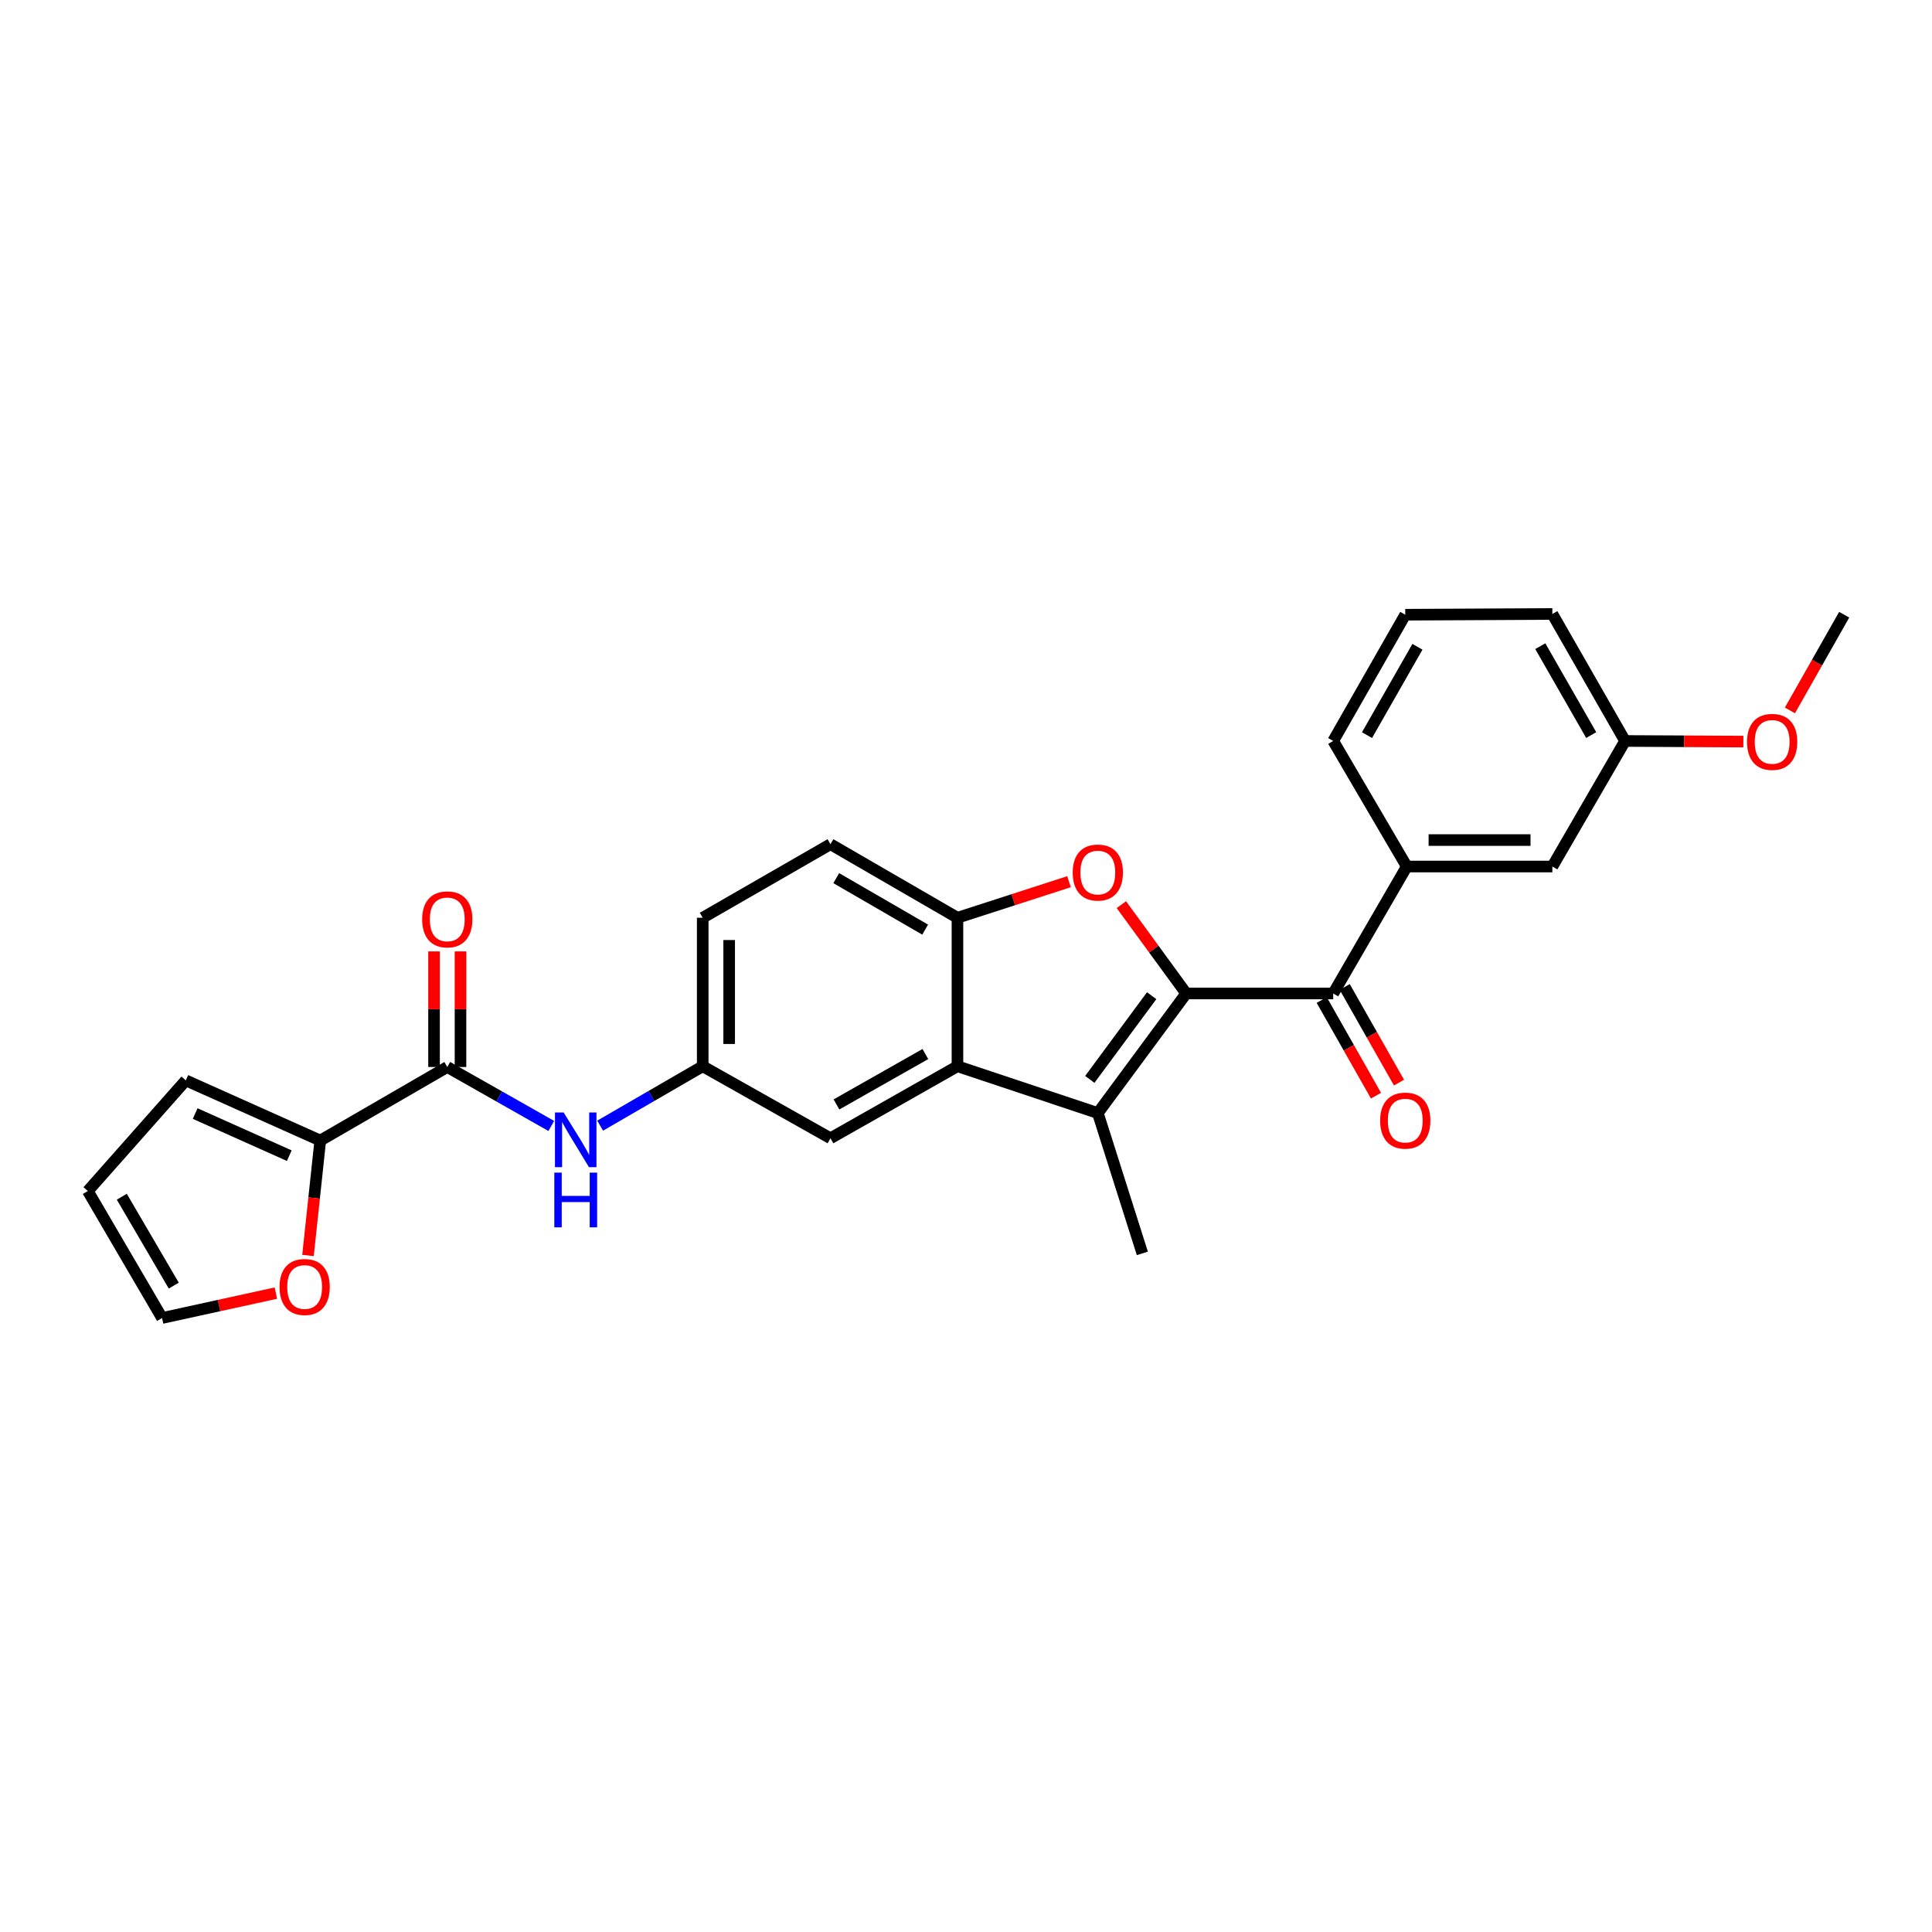 <?xml version='1.0' encoding='iso-8859-1'?>
<svg version='1.1' baseProfile='full'
              xmlns='http://www.w3.org/2000/svg'
                      xmlns:rdkit='http://www.rdkit.org/xml'
                      xmlns:xlink='http://www.w3.org/1999/xlink'
                  xml:space='preserve'
width='1000px' height='1000px' viewBox='0 0 1000 1000'>
<!-- END OF HEADER -->
<rect style='opacity:1.0;fill:#FFFFFF;stroke:none' width='1000' height='1000' x='0' y='0'> </rect>
<path class='bond-0' d='M 613.981,514.221 L 568.229,576.119' style='fill:none;fill-rule:evenodd;stroke:#000000;stroke-width:6px;stroke-linecap:butt;stroke-linejoin:miter;stroke-opacity:1' />
<path class='bond-0' d='M 596.104,515.365 L 564.078,558.693' style='fill:none;fill-rule:evenodd;stroke:#000000;stroke-width:6px;stroke-linecap:butt;stroke-linejoin:miter;stroke-opacity:1' />
<path class='bond-1' d='M 613.981,514.221 L 597.2,491.234' style='fill:none;fill-rule:evenodd;stroke:#000000;stroke-width:6px;stroke-linecap:butt;stroke-linejoin:miter;stroke-opacity:1' />
<path class='bond-1' d='M 597.2,491.234 L 580.42,468.247' style='fill:none;fill-rule:evenodd;stroke:#FF0000;stroke-width:6px;stroke-linecap:butt;stroke-linejoin:miter;stroke-opacity:1' />
<path class='bond-3' d='M 613.981,514.221 L 690.069,514.221' style='fill:none;fill-rule:evenodd;stroke:#000000;stroke-width:6px;stroke-linecap:butt;stroke-linejoin:miter;stroke-opacity:1' />
<path class='bond-2' d='M 568.229,576.119 L 495.579,551.892' style='fill:none;fill-rule:evenodd;stroke:#000000;stroke-width:6px;stroke-linecap:butt;stroke-linejoin:miter;stroke-opacity:1' />
<path class='bond-20' d='M 568.229,576.119 L 591.276,648.753' style='fill:none;fill-rule:evenodd;stroke:#000000;stroke-width:6px;stroke-linecap:butt;stroke-linejoin:miter;stroke-opacity:1' />
<path class='bond-4' d='M 553.32,456.365 L 524.45,465.697' style='fill:none;fill-rule:evenodd;stroke:#FF0000;stroke-width:6px;stroke-linecap:butt;stroke-linejoin:miter;stroke-opacity:1' />
<path class='bond-4' d='M 524.45,465.697 L 495.579,475.028' style='fill:none;fill-rule:evenodd;stroke:#000000;stroke-width:6px;stroke-linecap:butt;stroke-linejoin:miter;stroke-opacity:1' />
<path class='bond-10' d='M 495.579,551.892 L 429.846,589.161' style='fill:none;fill-rule:evenodd;stroke:#000000;stroke-width:6px;stroke-linecap:butt;stroke-linejoin:miter;stroke-opacity:1' />
<path class='bond-10' d='M 478.964,545.568 L 432.951,571.656' style='fill:none;fill-rule:evenodd;stroke:#000000;stroke-width:6px;stroke-linecap:butt;stroke-linejoin:miter;stroke-opacity:1' />
<path class='bond-27' d='M 495.579,551.892 L 495.579,475.028' style='fill:none;fill-rule:evenodd;stroke:#000000;stroke-width:6px;stroke-linecap:butt;stroke-linejoin:miter;stroke-opacity:1' />
<path class='bond-7' d='M 690.069,514.221 L 728.144,448.511' style='fill:none;fill-rule:evenodd;stroke:#000000;stroke-width:6px;stroke-linecap:butt;stroke-linejoin:miter;stroke-opacity:1' />
<path class='bond-12' d='M 684.113,517.6 L 698.16,542.358' style='fill:none;fill-rule:evenodd;stroke:#000000;stroke-width:6px;stroke-linecap:butt;stroke-linejoin:miter;stroke-opacity:1' />
<path class='bond-12' d='M 698.16,542.358 L 712.207,567.116' style='fill:none;fill-rule:evenodd;stroke:#FF0000;stroke-width:6px;stroke-linecap:butt;stroke-linejoin:miter;stroke-opacity:1' />
<path class='bond-12' d='M 696.025,510.842 L 710.072,535.6' style='fill:none;fill-rule:evenodd;stroke:#000000;stroke-width:6px;stroke-linecap:butt;stroke-linejoin:miter;stroke-opacity:1' />
<path class='bond-12' d='M 710.072,535.6 L 724.12,560.358' style='fill:none;fill-rule:evenodd;stroke:#FF0000;stroke-width:6px;stroke-linecap:butt;stroke-linejoin:miter;stroke-opacity:1' />
<path class='bond-17' d='M 495.579,475.028 L 429.846,436.961' style='fill:none;fill-rule:evenodd;stroke:#000000;stroke-width:6px;stroke-linecap:butt;stroke-linejoin:miter;stroke-opacity:1' />
<path class='bond-17' d='M 478.856,481.17 L 432.843,454.523' style='fill:none;fill-rule:evenodd;stroke:#000000;stroke-width:6px;stroke-linecap:butt;stroke-linejoin:miter;stroke-opacity:1' />
<path class='bond-5' d='M 231.506,552.273 L 258.424,567.531' style='fill:none;fill-rule:evenodd;stroke:#000000;stroke-width:6px;stroke-linecap:butt;stroke-linejoin:miter;stroke-opacity:1' />
<path class='bond-5' d='M 258.424,567.531 L 285.342,582.789' style='fill:none;fill-rule:evenodd;stroke:#0000FF;stroke-width:6px;stroke-linecap:butt;stroke-linejoin:miter;stroke-opacity:1' />
<path class='bond-6' d='M 231.506,552.273 L 165.766,590.34' style='fill:none;fill-rule:evenodd;stroke:#000000;stroke-width:6px;stroke-linecap:butt;stroke-linejoin:miter;stroke-opacity:1' />
<path class='bond-14' d='M 238.354,552.273 L 238.354,522.363' style='fill:none;fill-rule:evenodd;stroke:#000000;stroke-width:6px;stroke-linecap:butt;stroke-linejoin:miter;stroke-opacity:1' />
<path class='bond-14' d='M 238.354,522.363 L 238.354,492.453' style='fill:none;fill-rule:evenodd;stroke:#FF0000;stroke-width:6px;stroke-linecap:butt;stroke-linejoin:miter;stroke-opacity:1' />
<path class='bond-14' d='M 224.658,552.273 L 224.658,522.363' style='fill:none;fill-rule:evenodd;stroke:#000000;stroke-width:6px;stroke-linecap:butt;stroke-linejoin:miter;stroke-opacity:1' />
<path class='bond-14' d='M 224.658,522.363 L 224.658,492.453' style='fill:none;fill-rule:evenodd;stroke:#FF0000;stroke-width:6px;stroke-linecap:butt;stroke-linejoin:miter;stroke-opacity:1' />
<path class='bond-9' d='M 165.766,590.34 L 162.591,620.086' style='fill:none;fill-rule:evenodd;stroke:#000000;stroke-width:6px;stroke-linecap:butt;stroke-linejoin:miter;stroke-opacity:1' />
<path class='bond-9' d='M 162.591,620.086 L 159.417,649.832' style='fill:none;fill-rule:evenodd;stroke:#FF0000;stroke-width:6px;stroke-linecap:butt;stroke-linejoin:miter;stroke-opacity:1' />
<path class='bond-13' d='M 165.766,590.34 L 96.175,559.205' style='fill:none;fill-rule:evenodd;stroke:#000000;stroke-width:6px;stroke-linecap:butt;stroke-linejoin:miter;stroke-opacity:1' />
<path class='bond-13' d='M 149.734,598.171 L 101.02,576.377' style='fill:none;fill-rule:evenodd;stroke:#000000;stroke-width:6px;stroke-linecap:butt;stroke-linejoin:miter;stroke-opacity:1' />
<path class='bond-15' d='M 728.144,448.511 L 803.494,448.511' style='fill:none;fill-rule:evenodd;stroke:#000000;stroke-width:6px;stroke-linecap:butt;stroke-linejoin:miter;stroke-opacity:1' />
<path class='bond-15' d='M 739.447,434.815 L 792.192,434.815' style='fill:none;fill-rule:evenodd;stroke:#000000;stroke-width:6px;stroke-linecap:butt;stroke-linejoin:miter;stroke-opacity:1' />
<path class='bond-22' d='M 728.144,448.511 L 690.069,383.524' style='fill:none;fill-rule:evenodd;stroke:#000000;stroke-width:6px;stroke-linecap:butt;stroke-linejoin:miter;stroke-opacity:1' />
<path class='bond-8' d='M 310.631,582.639 L 337.175,567.266' style='fill:none;fill-rule:evenodd;stroke:#0000FF;stroke-width:6px;stroke-linecap:butt;stroke-linejoin:miter;stroke-opacity:1' />
<path class='bond-8' d='M 337.175,567.266 L 363.718,551.892' style='fill:none;fill-rule:evenodd;stroke:#000000;stroke-width:6px;stroke-linecap:butt;stroke-linejoin:miter;stroke-opacity:1' />
<path class='bond-16' d='M 142.797,669.313 L 113.342,675.757' style='fill:none;fill-rule:evenodd;stroke:#FF0000;stroke-width:6px;stroke-linecap:butt;stroke-linejoin:miter;stroke-opacity:1' />
<path class='bond-16' d='M 113.342,675.757 L 83.887,682.202' style='fill:none;fill-rule:evenodd;stroke:#000000;stroke-width:6px;stroke-linecap:butt;stroke-linejoin:miter;stroke-opacity:1' />
<path class='bond-11' d='M 429.846,589.161 L 363.718,551.892' style='fill:none;fill-rule:evenodd;stroke:#000000;stroke-width:6px;stroke-linecap:butt;stroke-linejoin:miter;stroke-opacity:1' />
<path class='bond-28' d='M 363.718,551.892 L 363.718,475.028' style='fill:none;fill-rule:evenodd;stroke:#000000;stroke-width:6px;stroke-linecap:butt;stroke-linejoin:miter;stroke-opacity:1' />
<path class='bond-28' d='M 377.414,540.363 L 377.414,486.557' style='fill:none;fill-rule:evenodd;stroke:#000000;stroke-width:6px;stroke-linecap:butt;stroke-linejoin:miter;stroke-opacity:1' />
<path class='bond-18' d='M 96.175,559.205 L 45.455,616.476' style='fill:none;fill-rule:evenodd;stroke:#000000;stroke-width:6px;stroke-linecap:butt;stroke-linejoin:miter;stroke-opacity:1' />
<path class='bond-21' d='M 803.494,448.511 L 841.135,383.524' style='fill:none;fill-rule:evenodd;stroke:#000000;stroke-width:6px;stroke-linecap:butt;stroke-linejoin:miter;stroke-opacity:1' />
<path class='bond-30' d='M 83.887,682.202 L 45.455,616.476' style='fill:none;fill-rule:evenodd;stroke:#000000;stroke-width:6px;stroke-linecap:butt;stroke-linejoin:miter;stroke-opacity:1' />
<path class='bond-30' d='M 89.945,665.429 L 63.042,619.422' style='fill:none;fill-rule:evenodd;stroke:#000000;stroke-width:6px;stroke-linecap:butt;stroke-linejoin:miter;stroke-opacity:1' />
<path class='bond-19' d='M 429.846,436.961 L 363.718,475.028' style='fill:none;fill-rule:evenodd;stroke:#000000;stroke-width:6px;stroke-linecap:butt;stroke-linejoin:miter;stroke-opacity:1' />
<path class='bond-23' d='M 841.135,383.524 L 871.747,383.683' style='fill:none;fill-rule:evenodd;stroke:#000000;stroke-width:6px;stroke-linecap:butt;stroke-linejoin:miter;stroke-opacity:1' />
<path class='bond-23' d='M 871.747,383.683 L 902.359,383.842' style='fill:none;fill-rule:evenodd;stroke:#FF0000;stroke-width:6px;stroke-linecap:butt;stroke-linejoin:miter;stroke-opacity:1' />
<path class='bond-29' d='M 841.135,383.524 L 803.494,317.798' style='fill:none;fill-rule:evenodd;stroke:#000000;stroke-width:6px;stroke-linecap:butt;stroke-linejoin:miter;stroke-opacity:1' />
<path class='bond-29' d='M 823.604,380.471 L 797.256,334.464' style='fill:none;fill-rule:evenodd;stroke:#000000;stroke-width:6px;stroke-linecap:butt;stroke-linejoin:miter;stroke-opacity:1' />
<path class='bond-24' d='M 690.069,383.524 L 727.36,318.179' style='fill:none;fill-rule:evenodd;stroke:#000000;stroke-width:6px;stroke-linecap:butt;stroke-linejoin:miter;stroke-opacity:1' />
<path class='bond-24' d='M 707.558,380.51 L 733.662,334.769' style='fill:none;fill-rule:evenodd;stroke:#000000;stroke-width:6px;stroke-linecap:butt;stroke-linejoin:miter;stroke-opacity:1' />
<path class='bond-26' d='M 926.455,367.71 L 940.5,342.944' style='fill:none;fill-rule:evenodd;stroke:#FF0000;stroke-width:6px;stroke-linecap:butt;stroke-linejoin:miter;stroke-opacity:1' />
<path class='bond-26' d='M 940.5,342.944 L 954.545,318.179' style='fill:none;fill-rule:evenodd;stroke:#000000;stroke-width:6px;stroke-linecap:butt;stroke-linejoin:miter;stroke-opacity:1' />
<path class='bond-25' d='M 727.36,318.179 L 803.494,317.798' style='fill:none;fill-rule:evenodd;stroke:#000000;stroke-width:6px;stroke-linecap:butt;stroke-linejoin:miter;stroke-opacity:1' />
<path  class='atom-2' d='M 555.229 451.627
Q 555.229 444.827, 558.589 441.027
Q 561.949 437.227, 568.229 437.227
Q 574.509 437.227, 577.869 441.027
Q 581.229 444.827, 581.229 451.627
Q 581.229 458.507, 577.829 462.427
Q 574.429 466.307, 568.229 466.307
Q 561.989 466.307, 558.589 462.427
Q 555.229 458.547, 555.229 451.627
M 568.229 463.107
Q 572.549 463.107, 574.869 460.227
Q 577.229 457.307, 577.229 451.627
Q 577.229 446.067, 574.869 443.267
Q 572.549 440.427, 568.229 440.427
Q 563.909 440.427, 561.549 443.227
Q 559.229 446.027, 559.229 451.627
Q 559.229 457.347, 561.549 460.227
Q 563.909 463.107, 568.229 463.107
' fill='#FF0000'/>
<path  class='atom-9' d='M 291.732 575.8
L 301.012 590.8
Q 301.932 592.28, 303.412 594.96
Q 304.892 597.64, 304.972 597.8
L 304.972 575.8
L 308.732 575.8
L 308.732 604.12
L 304.852 604.12
L 294.892 587.72
Q 293.732 585.8, 292.492 583.6
Q 291.292 581.4, 290.932 580.72
L 290.932 604.12
L 287.252 604.12
L 287.252 575.8
L 291.732 575.8
' fill='#0000FF'/>
<path  class='atom-9' d='M 286.912 606.952
L 290.752 606.952
L 290.752 618.992
L 305.232 618.992
L 305.232 606.952
L 309.072 606.952
L 309.072 635.272
L 305.232 635.272
L 305.232 622.192
L 290.752 622.192
L 290.752 635.272
L 286.912 635.272
L 286.912 606.952
' fill='#0000FF'/>
<path  class='atom-10' d='M 144.685 666.136
Q 144.685 659.336, 148.045 655.536
Q 151.405 651.736, 157.685 651.736
Q 163.965 651.736, 167.325 655.536
Q 170.685 659.336, 170.685 666.136
Q 170.685 673.016, 167.285 676.936
Q 163.885 680.816, 157.685 680.816
Q 151.445 680.816, 148.045 676.936
Q 144.685 673.056, 144.685 666.136
M 157.685 677.616
Q 162.005 677.616, 164.325 674.736
Q 166.685 671.816, 166.685 666.136
Q 166.685 660.576, 164.325 657.776
Q 162.005 654.936, 157.685 654.936
Q 153.365 654.936, 151.005 657.736
Q 148.685 660.536, 148.685 666.136
Q 148.685 671.856, 151.005 674.736
Q 153.365 677.616, 157.685 677.616
' fill='#FF0000'/>
<path  class='atom-13' d='M 714.36 580.026
Q 714.36 573.226, 717.72 569.426
Q 721.08 565.626, 727.36 565.626
Q 733.64 565.626, 737 569.426
Q 740.36 573.226, 740.36 580.026
Q 740.36 586.906, 736.96 590.826
Q 733.56 594.706, 727.36 594.706
Q 721.12 594.706, 717.72 590.826
Q 714.36 586.946, 714.36 580.026
M 727.36 591.506
Q 731.68 591.506, 734 588.626
Q 736.36 585.706, 736.36 580.026
Q 736.36 574.466, 734 571.666
Q 731.68 568.826, 727.36 568.826
Q 723.04 568.826, 720.68 571.626
Q 718.36 574.426, 718.36 580.026
Q 718.36 585.746, 720.68 588.626
Q 723.04 591.506, 727.36 591.506
' fill='#FF0000'/>
<path  class='atom-15' d='M 218.506 475.861
Q 218.506 469.061, 221.866 465.261
Q 225.226 461.461, 231.506 461.461
Q 237.786 461.461, 241.146 465.261
Q 244.506 469.061, 244.506 475.861
Q 244.506 482.741, 241.106 486.661
Q 237.706 490.541, 231.506 490.541
Q 225.266 490.541, 221.866 486.661
Q 218.506 482.781, 218.506 475.861
M 231.506 487.341
Q 235.826 487.341, 238.146 484.461
Q 240.506 481.541, 240.506 475.861
Q 240.506 470.301, 238.146 467.501
Q 235.826 464.661, 231.506 464.661
Q 227.186 464.661, 224.826 467.461
Q 222.506 470.261, 222.506 475.861
Q 222.506 481.581, 224.826 484.461
Q 227.186 487.341, 231.506 487.341
' fill='#FF0000'/>
<path  class='atom-24' d='M 904.262 383.999
Q 904.262 377.199, 907.622 373.399
Q 910.982 369.599, 917.262 369.599
Q 923.542 369.599, 926.902 373.399
Q 930.262 377.199, 930.262 383.999
Q 930.262 390.879, 926.862 394.799
Q 923.462 398.679, 917.262 398.679
Q 911.022 398.679, 907.622 394.799
Q 904.262 390.919, 904.262 383.999
M 917.262 395.479
Q 921.582 395.479, 923.902 392.599
Q 926.262 389.679, 926.262 383.999
Q 926.262 378.439, 923.902 375.639
Q 921.582 372.799, 917.262 372.799
Q 912.942 372.799, 910.582 375.599
Q 908.262 378.399, 908.262 383.999
Q 908.262 389.719, 910.582 392.599
Q 912.942 395.479, 917.262 395.479
' fill='#FF0000'/>
</svg>
